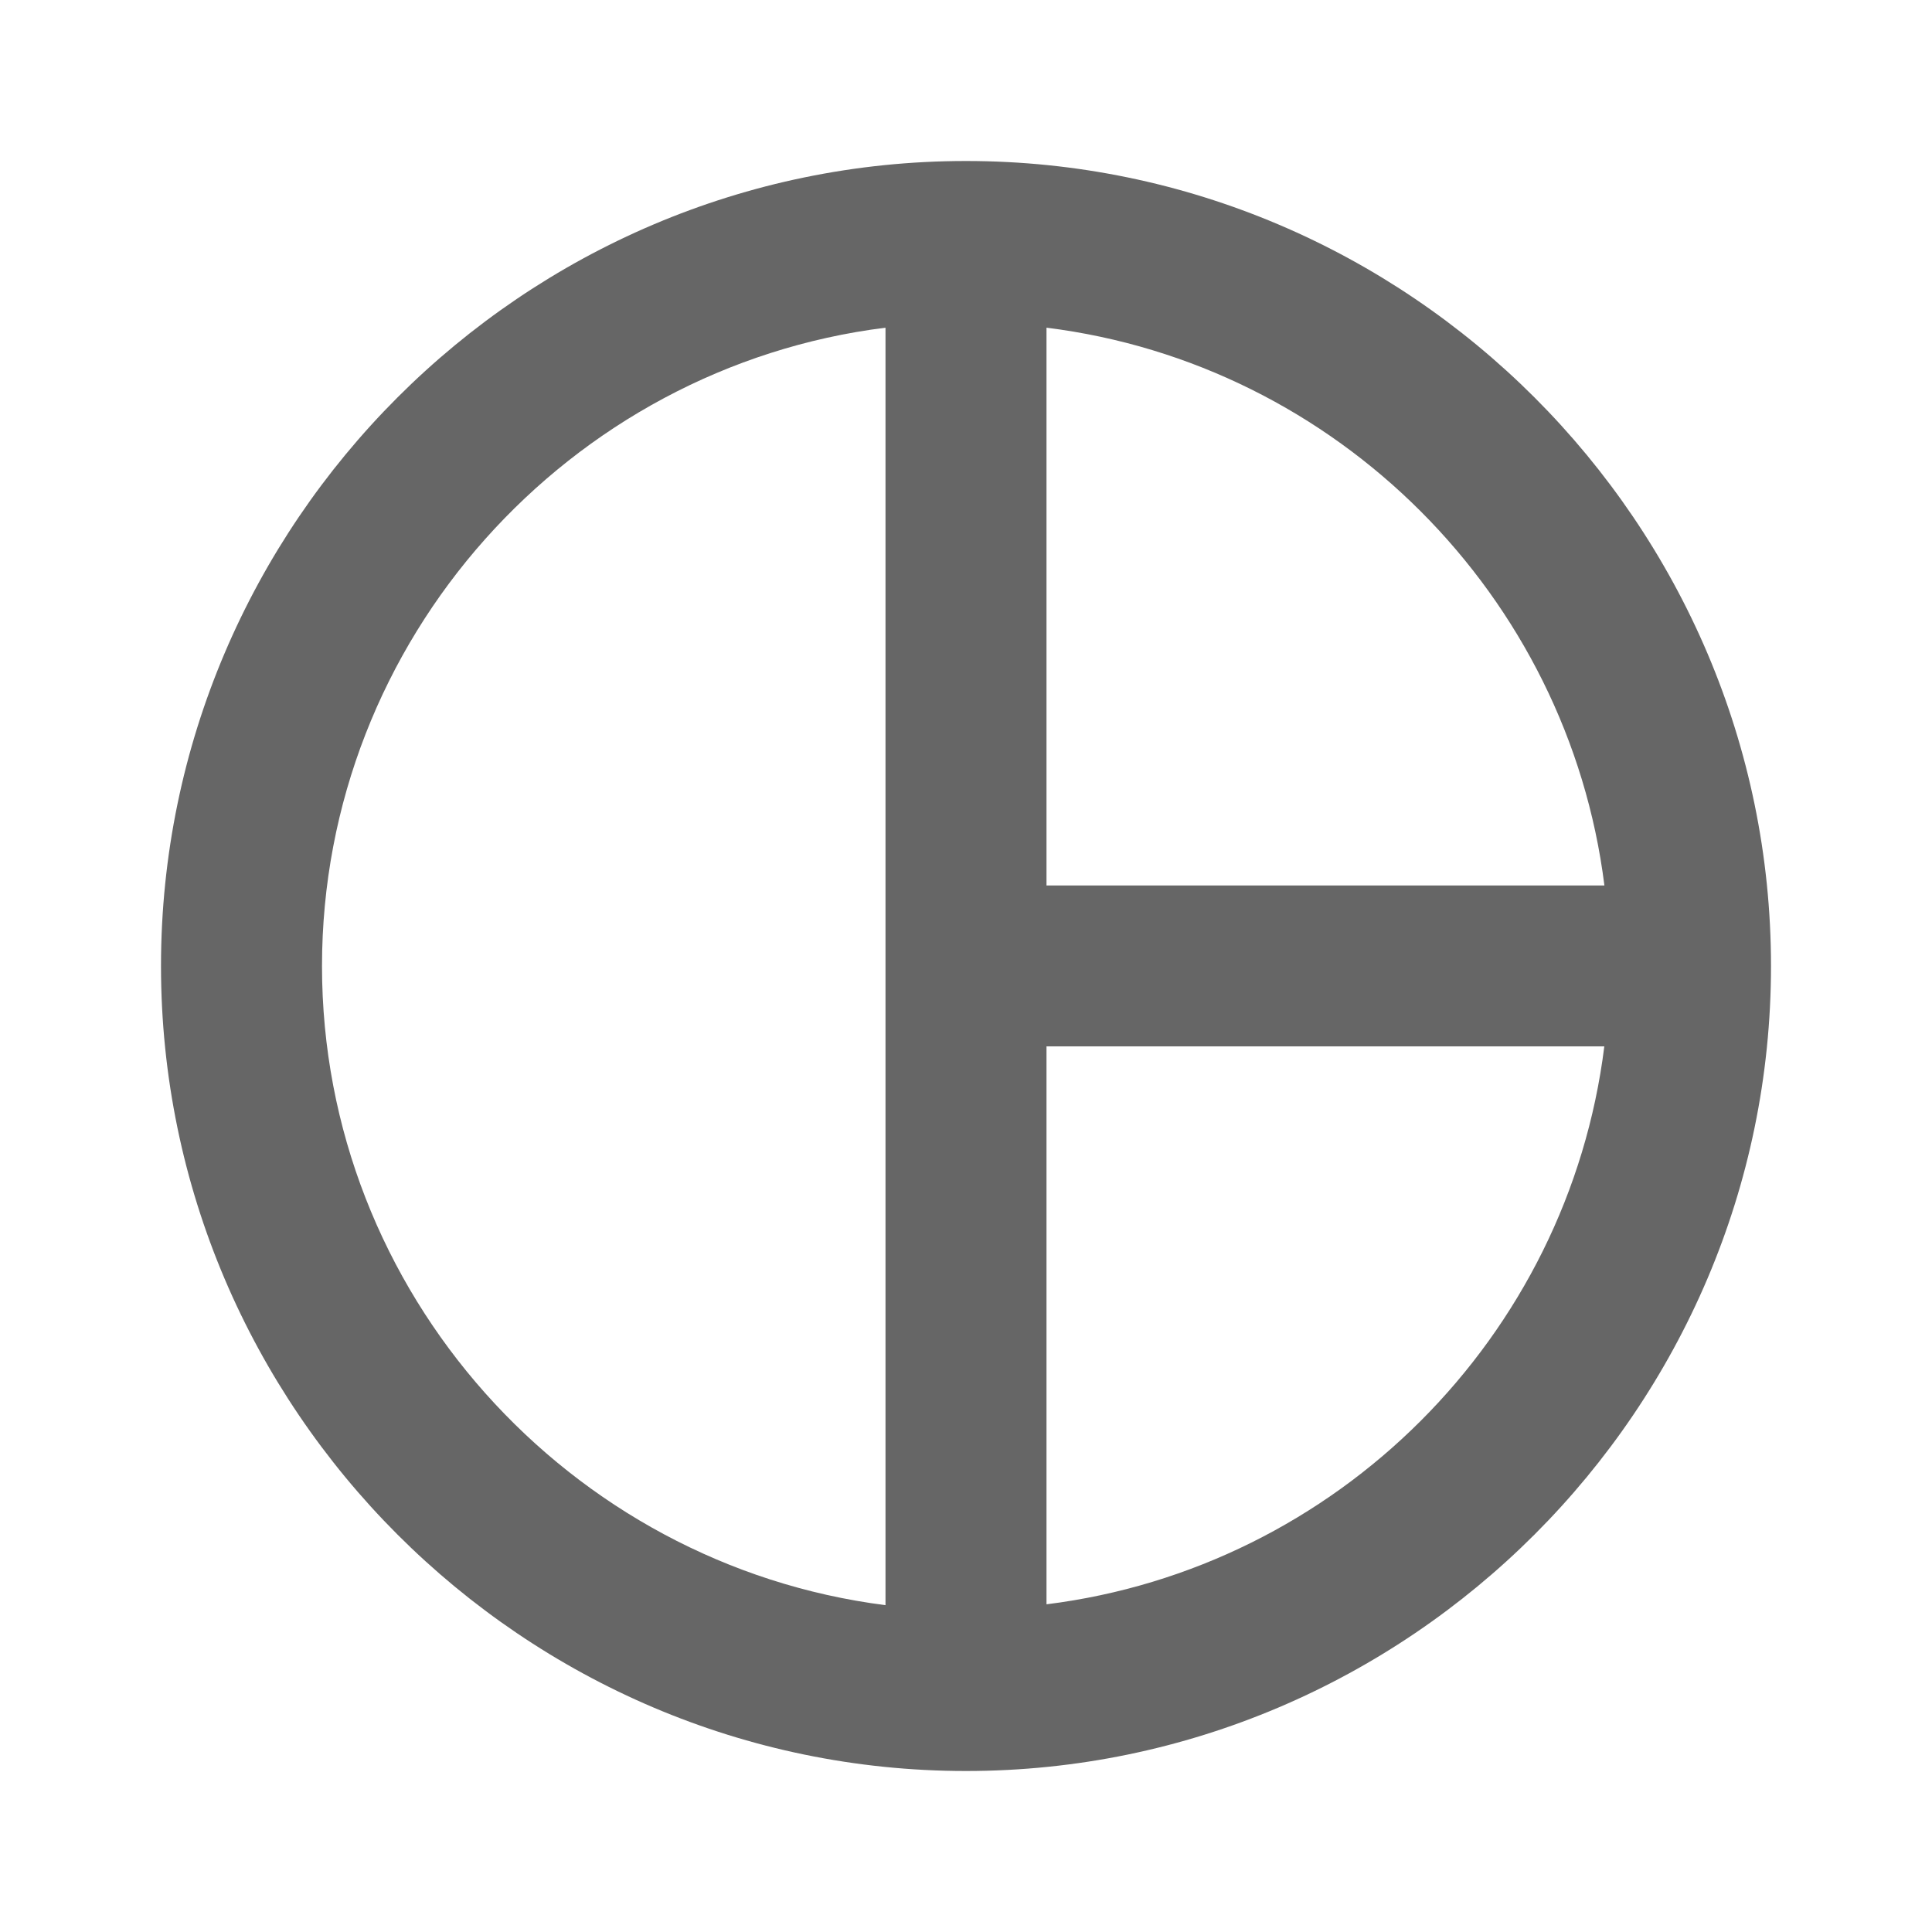 <!-- Generated by IcoMoon.io -->
<svg version="1.1" xmlns="http://www.w3.org/2000/svg" width="18" height="18" viewBox="0 0 18 18">
<title>pie-chart-outline-outlined</title>
<path opacity="0.6" fill="#000" d="M1.5 9c0-4.125 3.375-7.5 7.5-7.5s7.5 3.375 7.5 7.5c0 4.125-3.375 7.5-7.5 7.5s-7.5-3.375-7.5-7.5zM14.948 8.25c-0.338-2.7-2.49-4.86-5.198-5.197v5.197h5.198zM3 9c0 3.045 2.303 5.58 5.25 5.955v-11.902c-2.947 0.368-5.25 2.903-5.25 5.948zM9.75 9.75v5.197c2.708-0.338 4.86-2.49 5.197-5.198h-5.198z"></path>
</svg>
